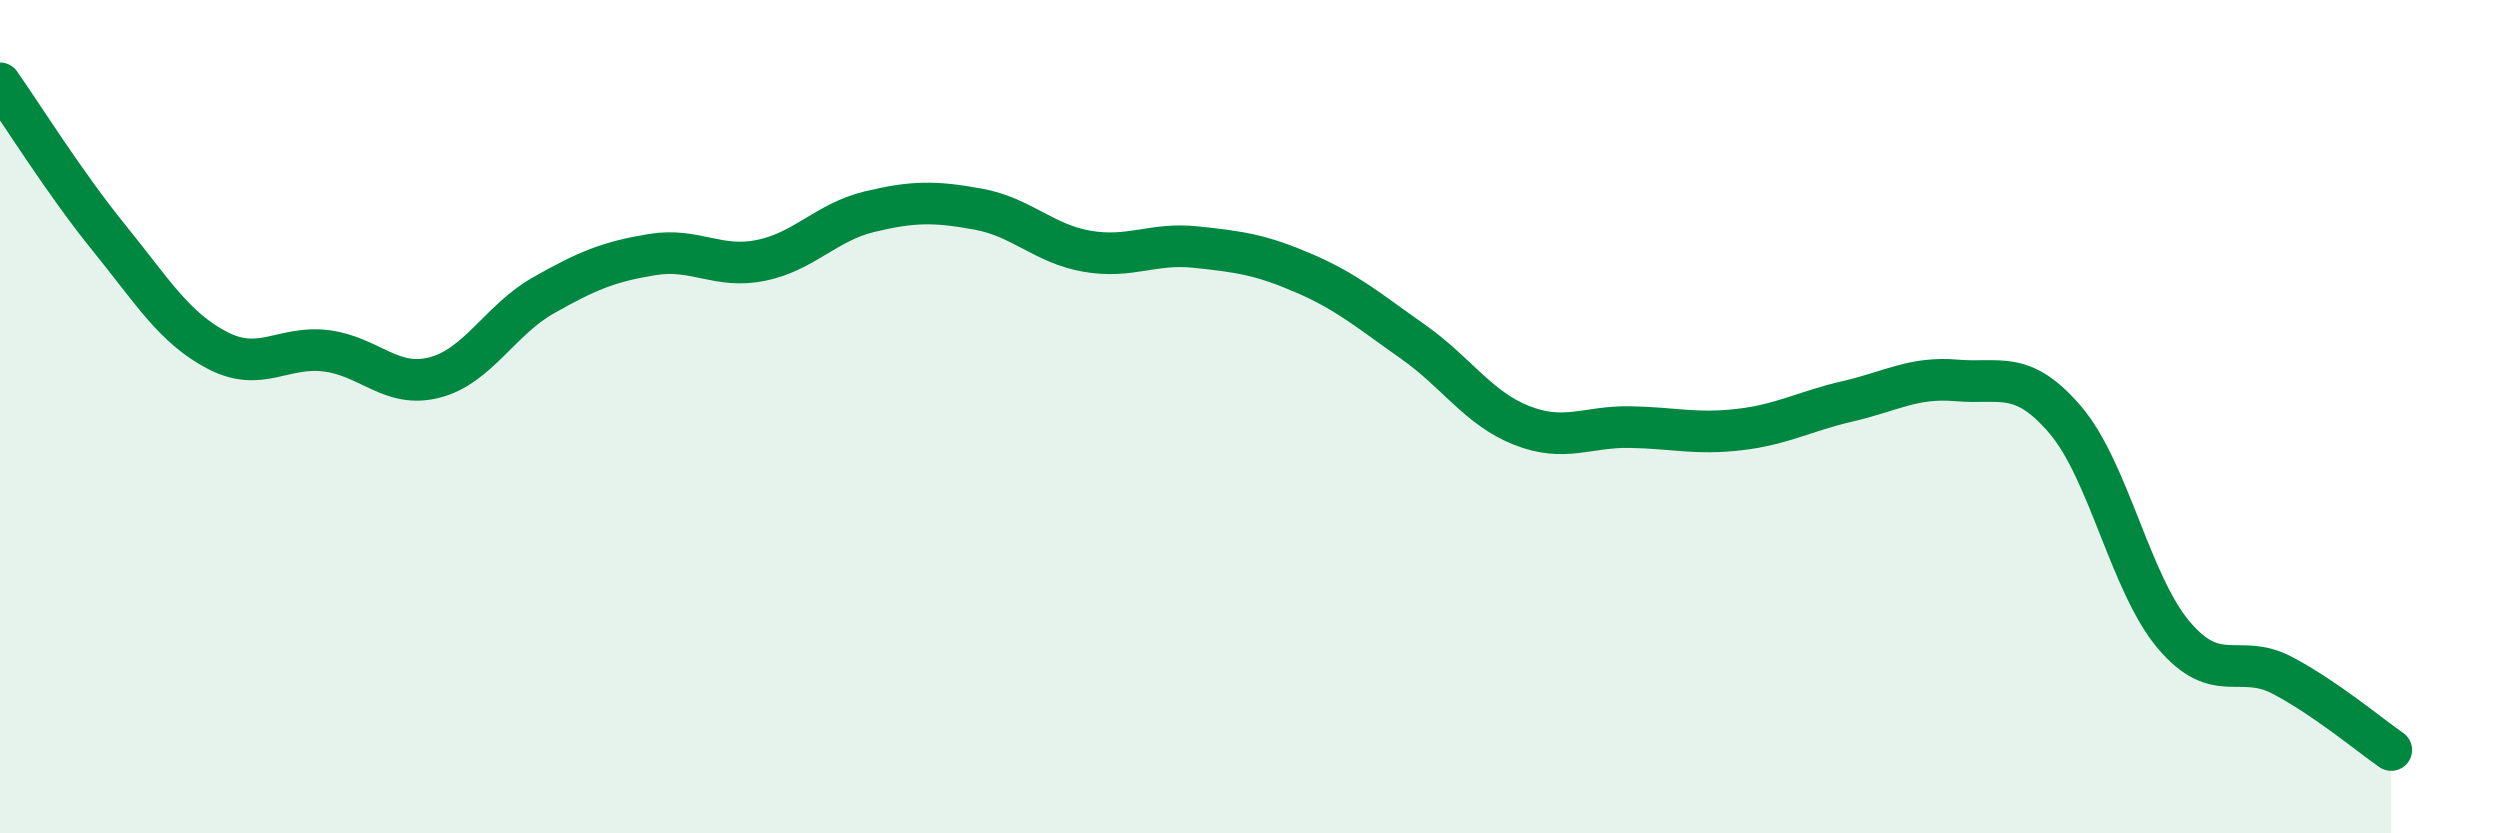 
    <svg width="60" height="20" viewBox="0 0 60 20" xmlns="http://www.w3.org/2000/svg">
      <path
        d="M 0,2 C 0.52,2.74 1.57,4.42 2.61,5.7 C 3.65,6.98 4.18,7.87 5.22,8.41 C 6.26,8.95 6.79,8.29 7.83,8.42 C 8.87,8.55 9.39,9.33 10.43,9.06 C 11.47,8.79 12,7.68 13.04,7.09 C 14.08,6.5 14.61,6.28 15.65,6.11 C 16.69,5.94 17.22,6.46 18.26,6.25 C 19.3,6.04 19.83,5.33 20.87,5.08 C 21.91,4.83 22.44,4.83 23.48,5.02 C 24.52,5.21 25.05,5.85 26.09,6.03 C 27.13,6.21 27.66,5.82 28.7,5.93 C 29.74,6.04 30.26,6.11 31.3,6.56 C 32.34,7.01 32.87,7.47 33.91,8.2 C 34.95,8.93 35.48,9.8 36.52,10.21 C 37.56,10.62 38.09,10.23 39.13,10.25 C 40.17,10.27 40.7,10.43 41.74,10.31 C 42.78,10.19 43.31,9.87 44.35,9.63 C 45.39,9.39 45.92,9.04 46.96,9.13 C 48,9.22 48.53,8.86 49.57,10.08 C 50.61,11.3 51.13,14.01 52.17,15.24 C 53.21,16.47 53.74,15.66 54.78,16.21 C 55.82,16.76 56.87,17.64 57.39,18L57.39 20L0 20Z"
        fill="#008740"
        opacity="0.1"
        stroke-linecap="round"
        stroke-linejoin="round"
      />
      <path
        d="M 0,2 C 0.52,2.74 1.57,4.42 2.61,5.7 C 3.65,6.98 4.18,7.87 5.22,8.41 C 6.26,8.95 6.79,8.29 7.83,8.42 C 8.87,8.55 9.39,9.33 10.43,9.06 C 11.47,8.79 12,7.68 13.04,7.09 C 14.08,6.5 14.61,6.28 15.65,6.11 C 16.69,5.94 17.22,6.46 18.26,6.25 C 19.3,6.04 19.83,5.33 20.87,5.08 C 21.91,4.83 22.44,4.83 23.48,5.02 C 24.52,5.21 25.05,5.85 26.09,6.03 C 27.13,6.21 27.66,5.82 28.7,5.93 C 29.74,6.04 30.26,6.11 31.3,6.56 C 32.34,7.01 32.87,7.47 33.91,8.2 C 34.95,8.93 35.48,9.8 36.52,10.21 C 37.56,10.62 38.09,10.23 39.13,10.25 C 40.17,10.27 40.7,10.43 41.74,10.31 C 42.78,10.19 43.31,9.87 44.35,9.63 C 45.39,9.39 45.92,9.04 46.96,9.13 C 48,9.22 48.53,8.86 49.57,10.08 C 50.61,11.3 51.13,14.01 52.17,15.24 C 53.21,16.47 53.74,15.66 54.78,16.21 C 55.82,16.76 56.87,17.64 57.39,18"
        stroke="#008740"
        stroke-width="1"
        fill="none"
        stroke-linecap="round"
        stroke-linejoin="round"
      />
    </svg>
  